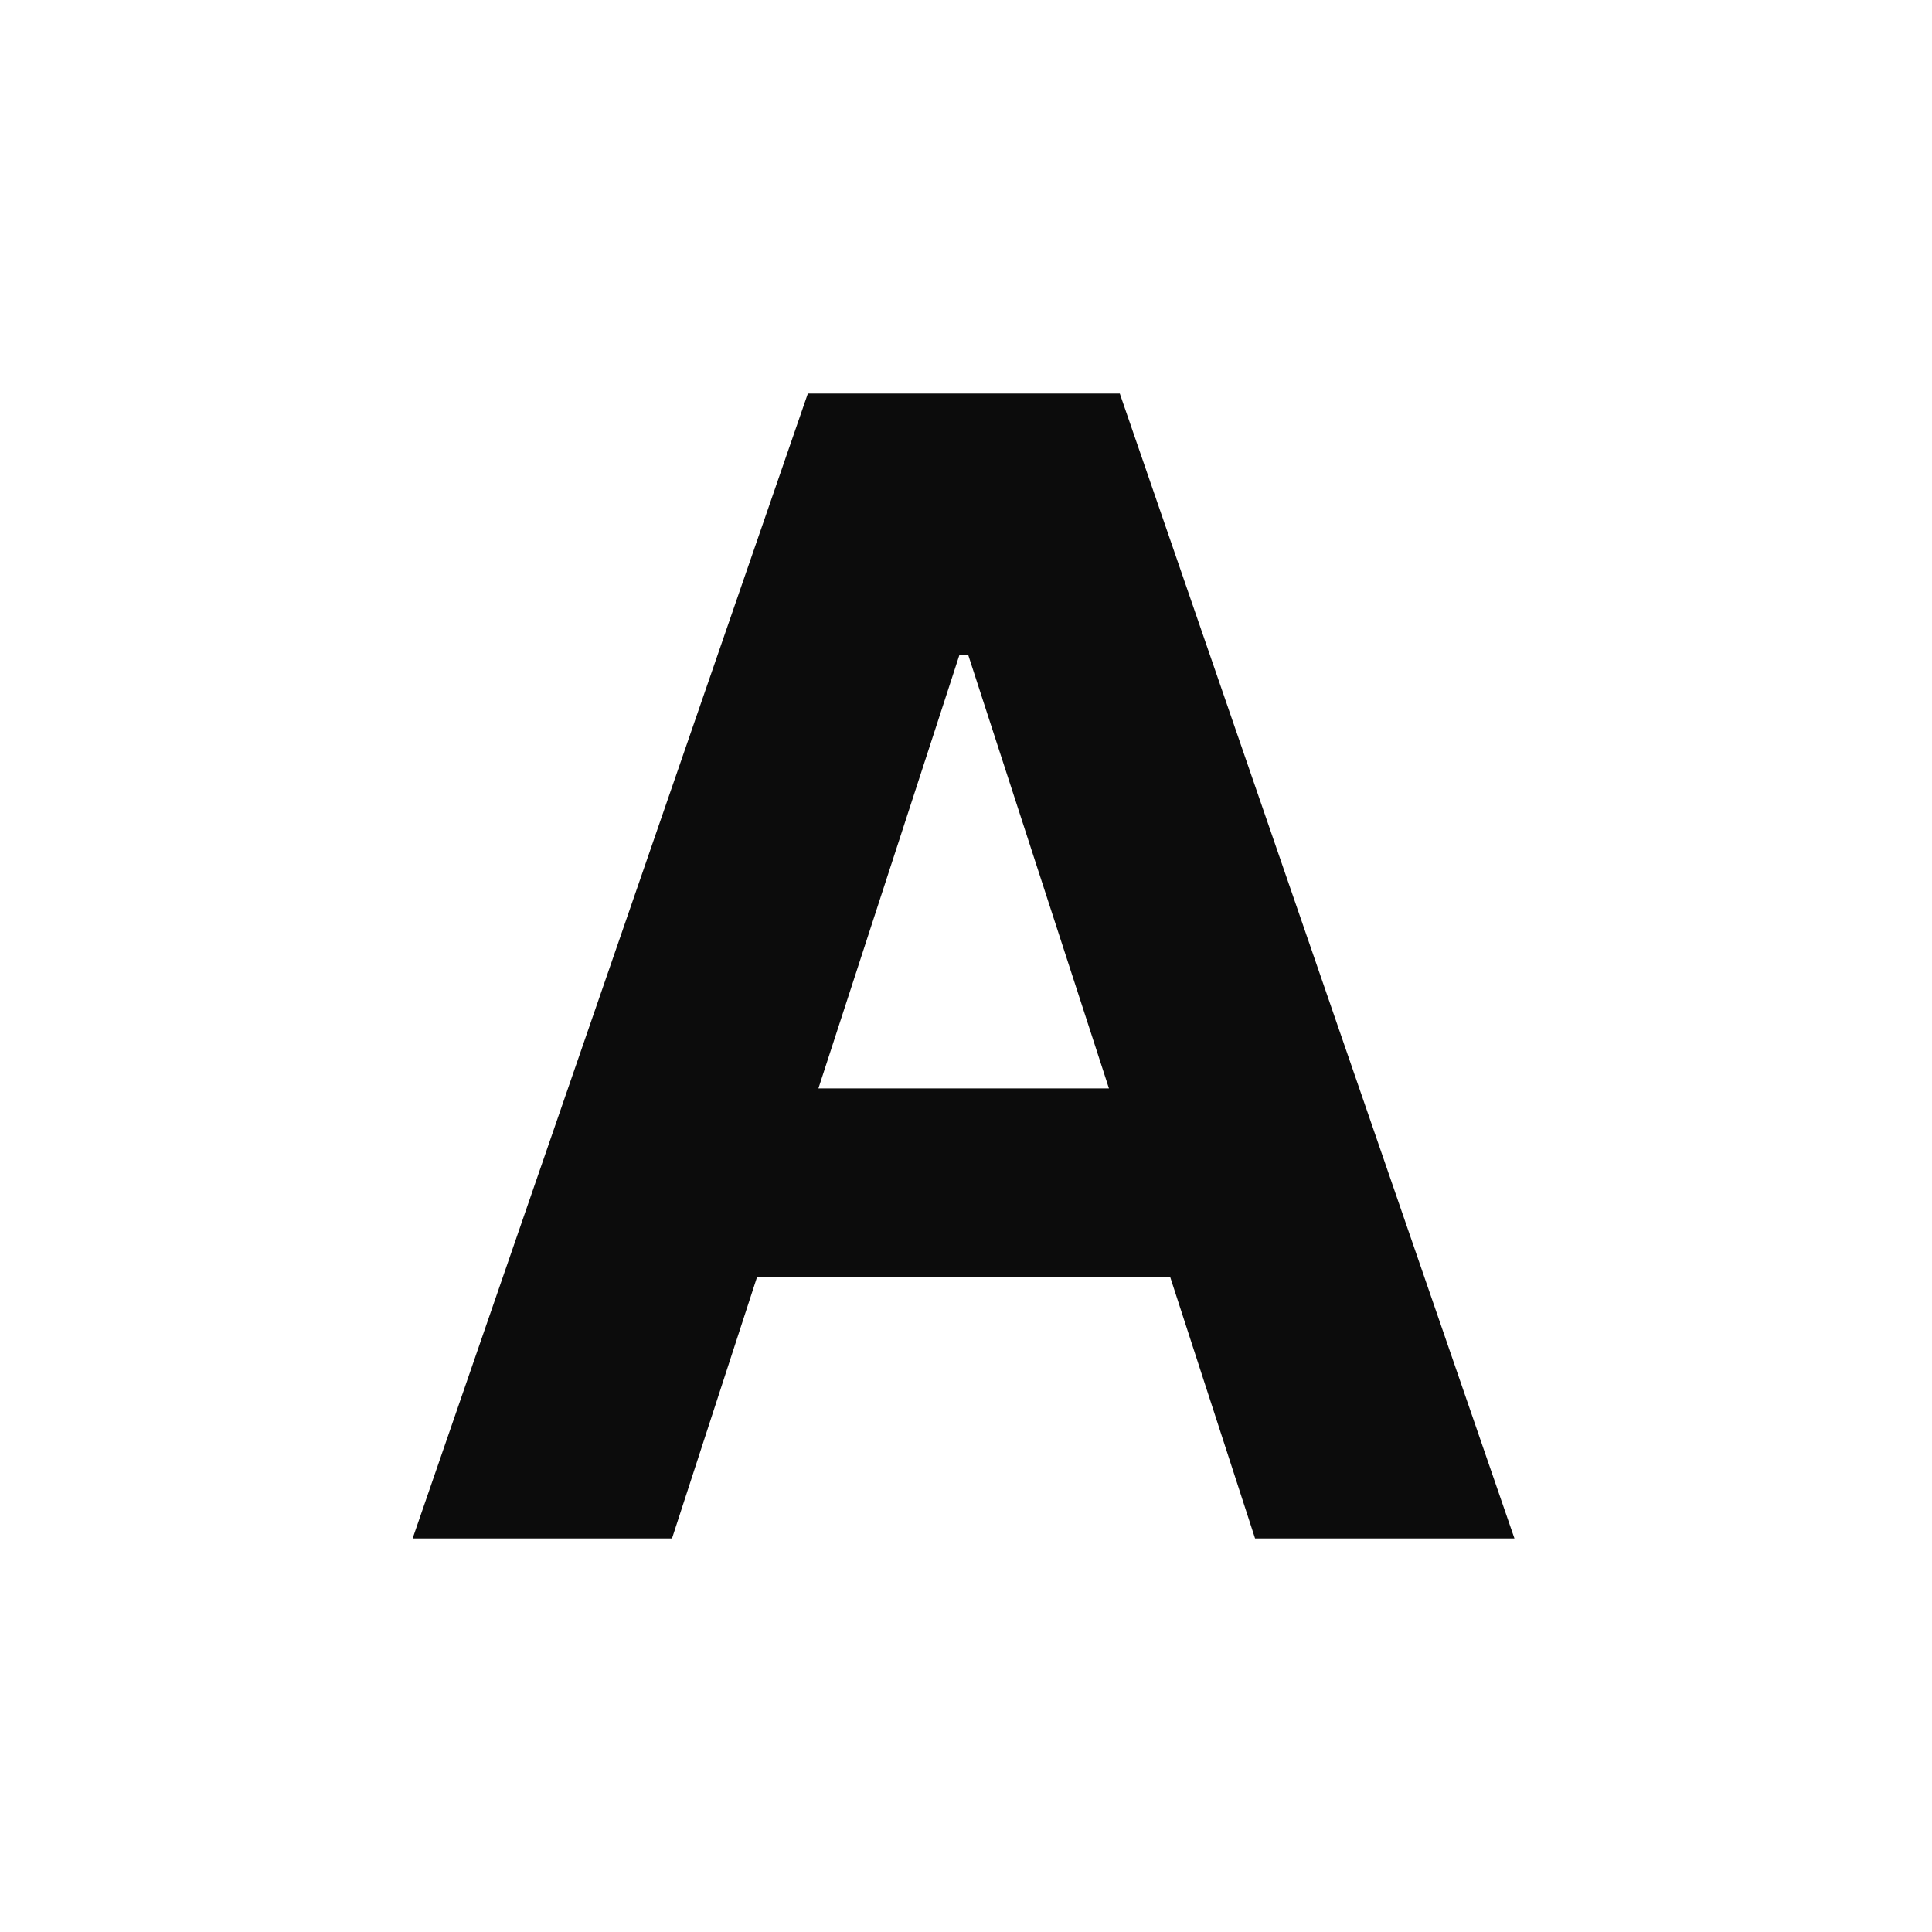 <?xml version="1.0" encoding="UTF-8"?> <svg xmlns="http://www.w3.org/2000/svg" width="270" height="270" viewBox="0 0 270 270" fill="none"> <rect width="270" height="270" fill="white"></rect> <path d="M93.914 215H57.664L112.898 55H156.492L211.648 215H175.398L135.32 91.562H134.07L93.914 215ZM91.648 152.109H177.273V178.516H91.648V152.109Z" fill="#0C0C0C"></path> </svg> 